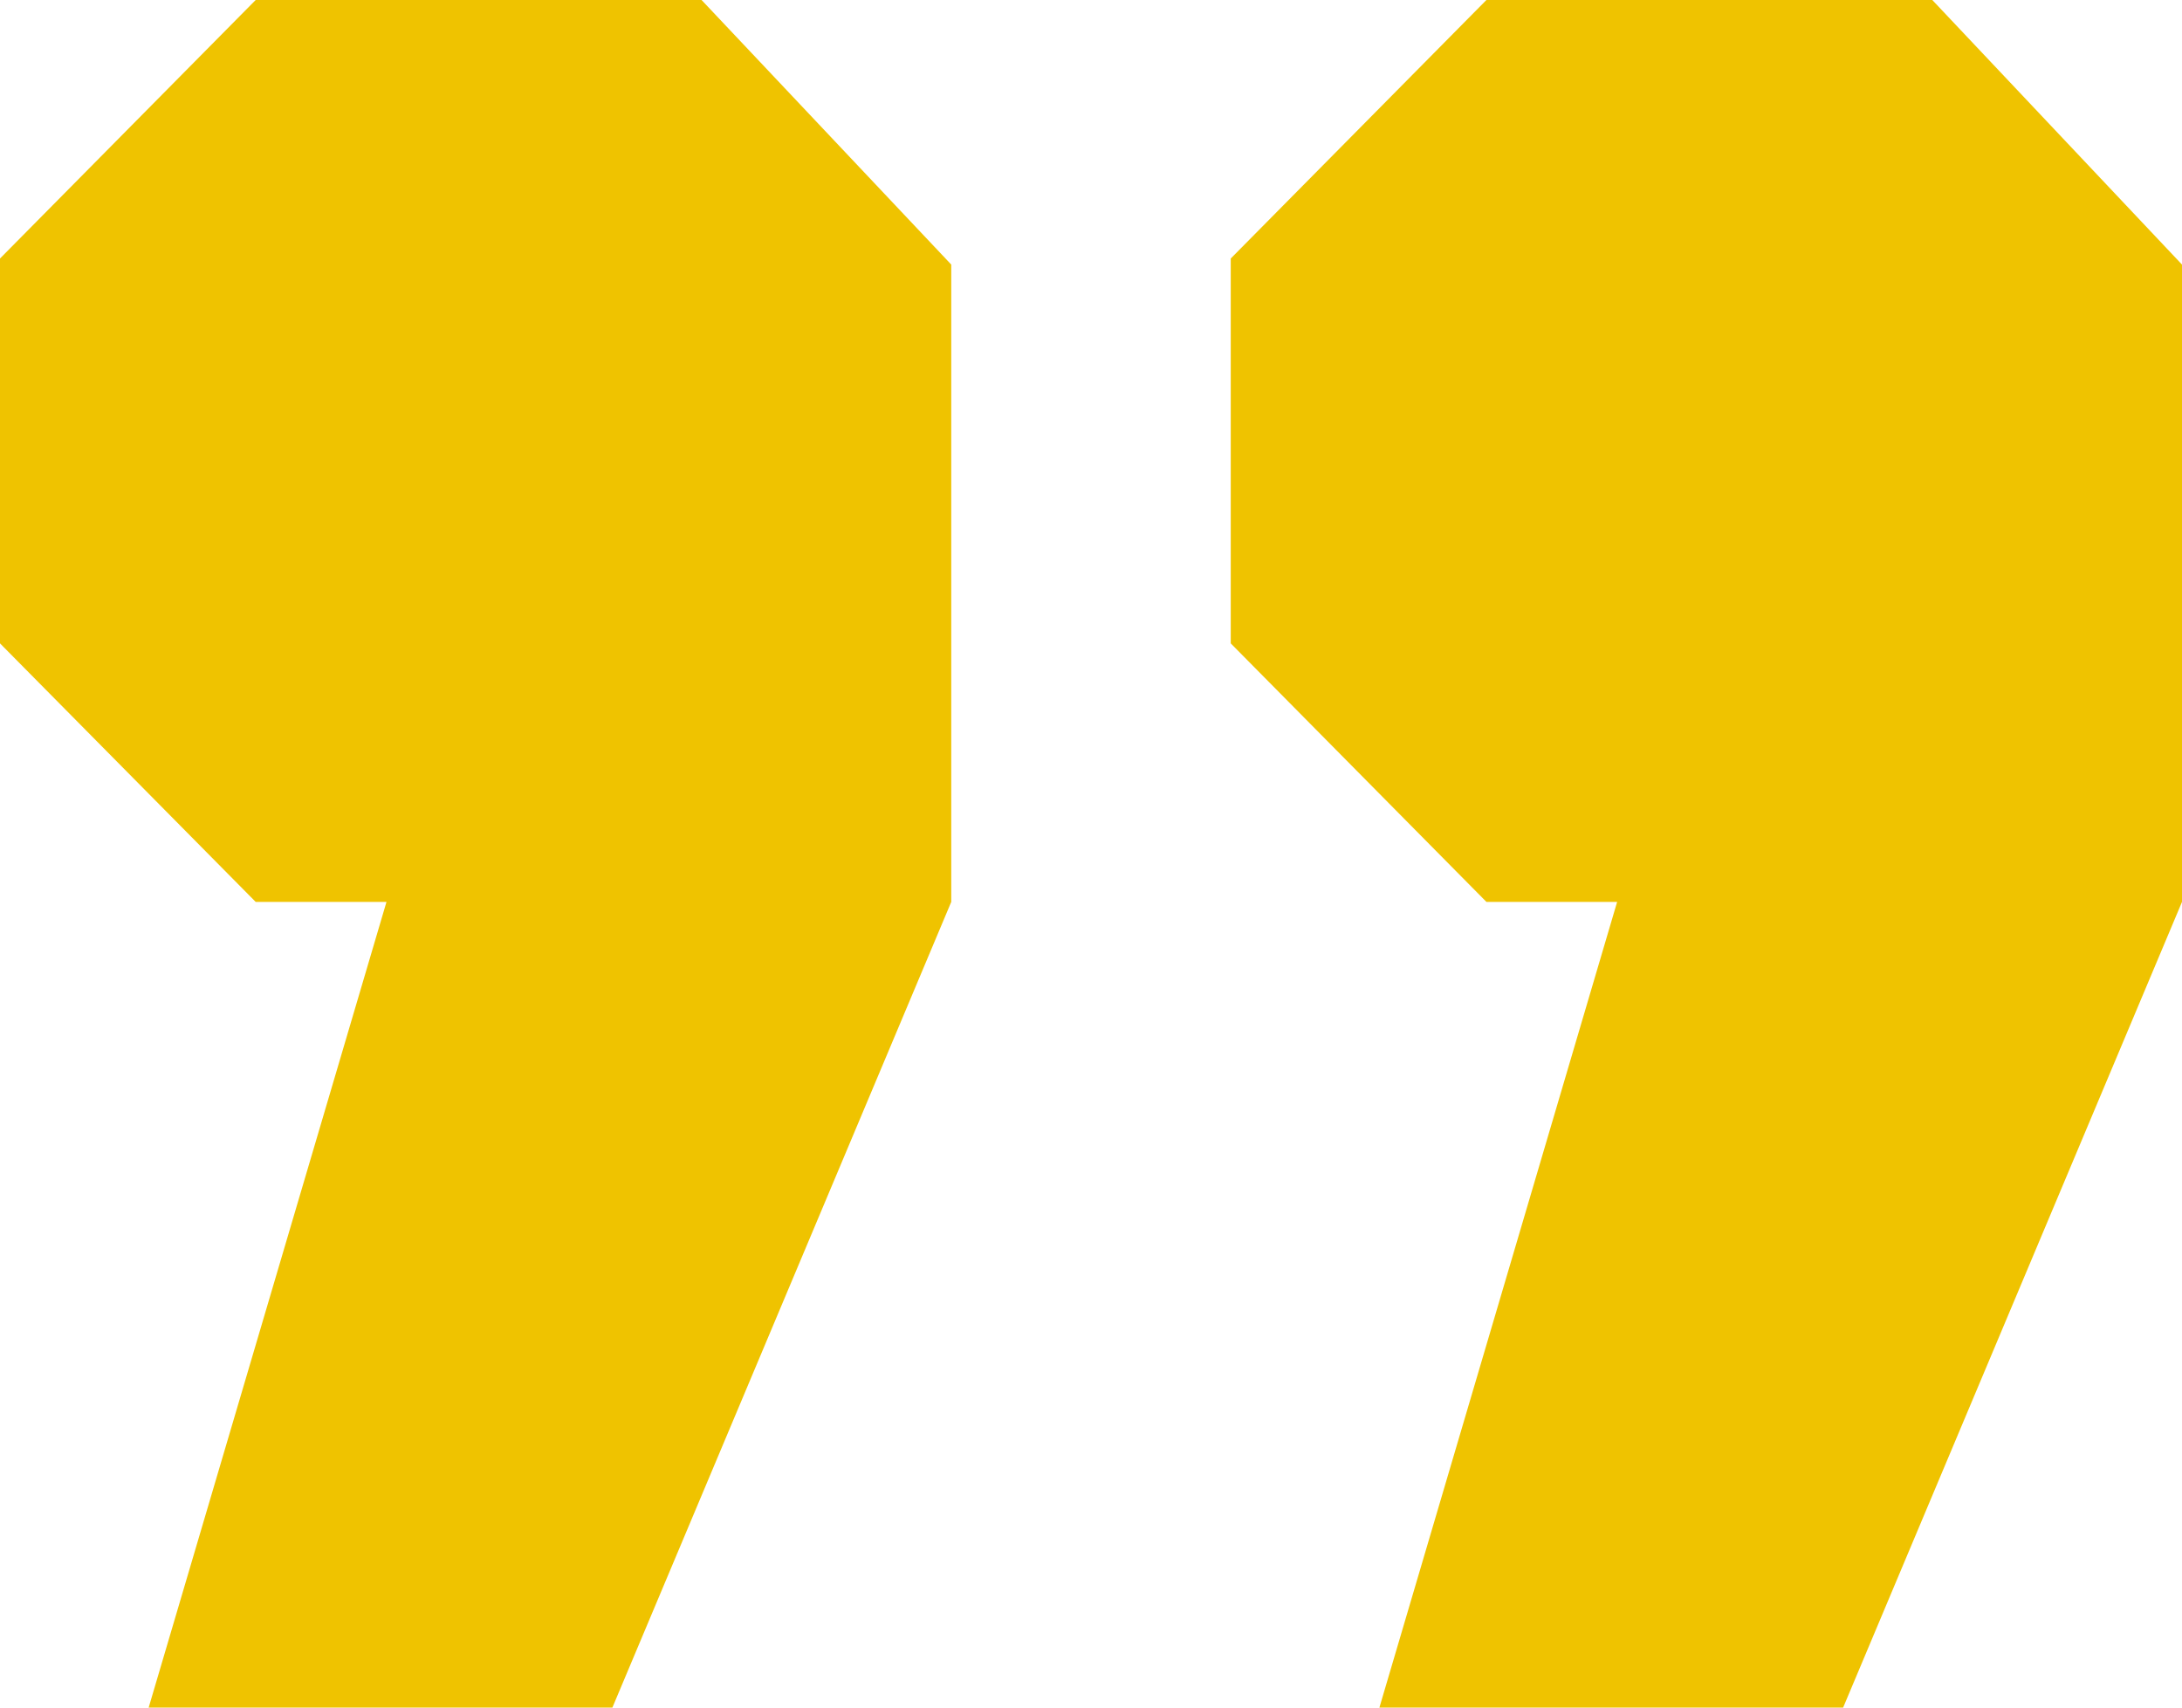 <svg width="23" height="18" viewBox="0 0 23 18" fill="none" xmlns="http://www.w3.org/2000/svg">
<path d="M17.046 9.507L15.668 9.507L12.973 6.782L12.973 2.725L15.668 1.26633e-06L20.368 1.67724e-06L23 2.789L23 9.507L19.428 18L14.54 18L17.046 9.507ZM4.074 9.507L2.695 9.507L-9.26613e-07 6.782L-5.71997e-07 2.725L2.695 1.32213e-07L7.395 5.43124e-07L10.027 2.789L10.027 9.507L6.455 18L1.567 18L4.074 9.507Z" fill="#EFC300"/>
</svg>
